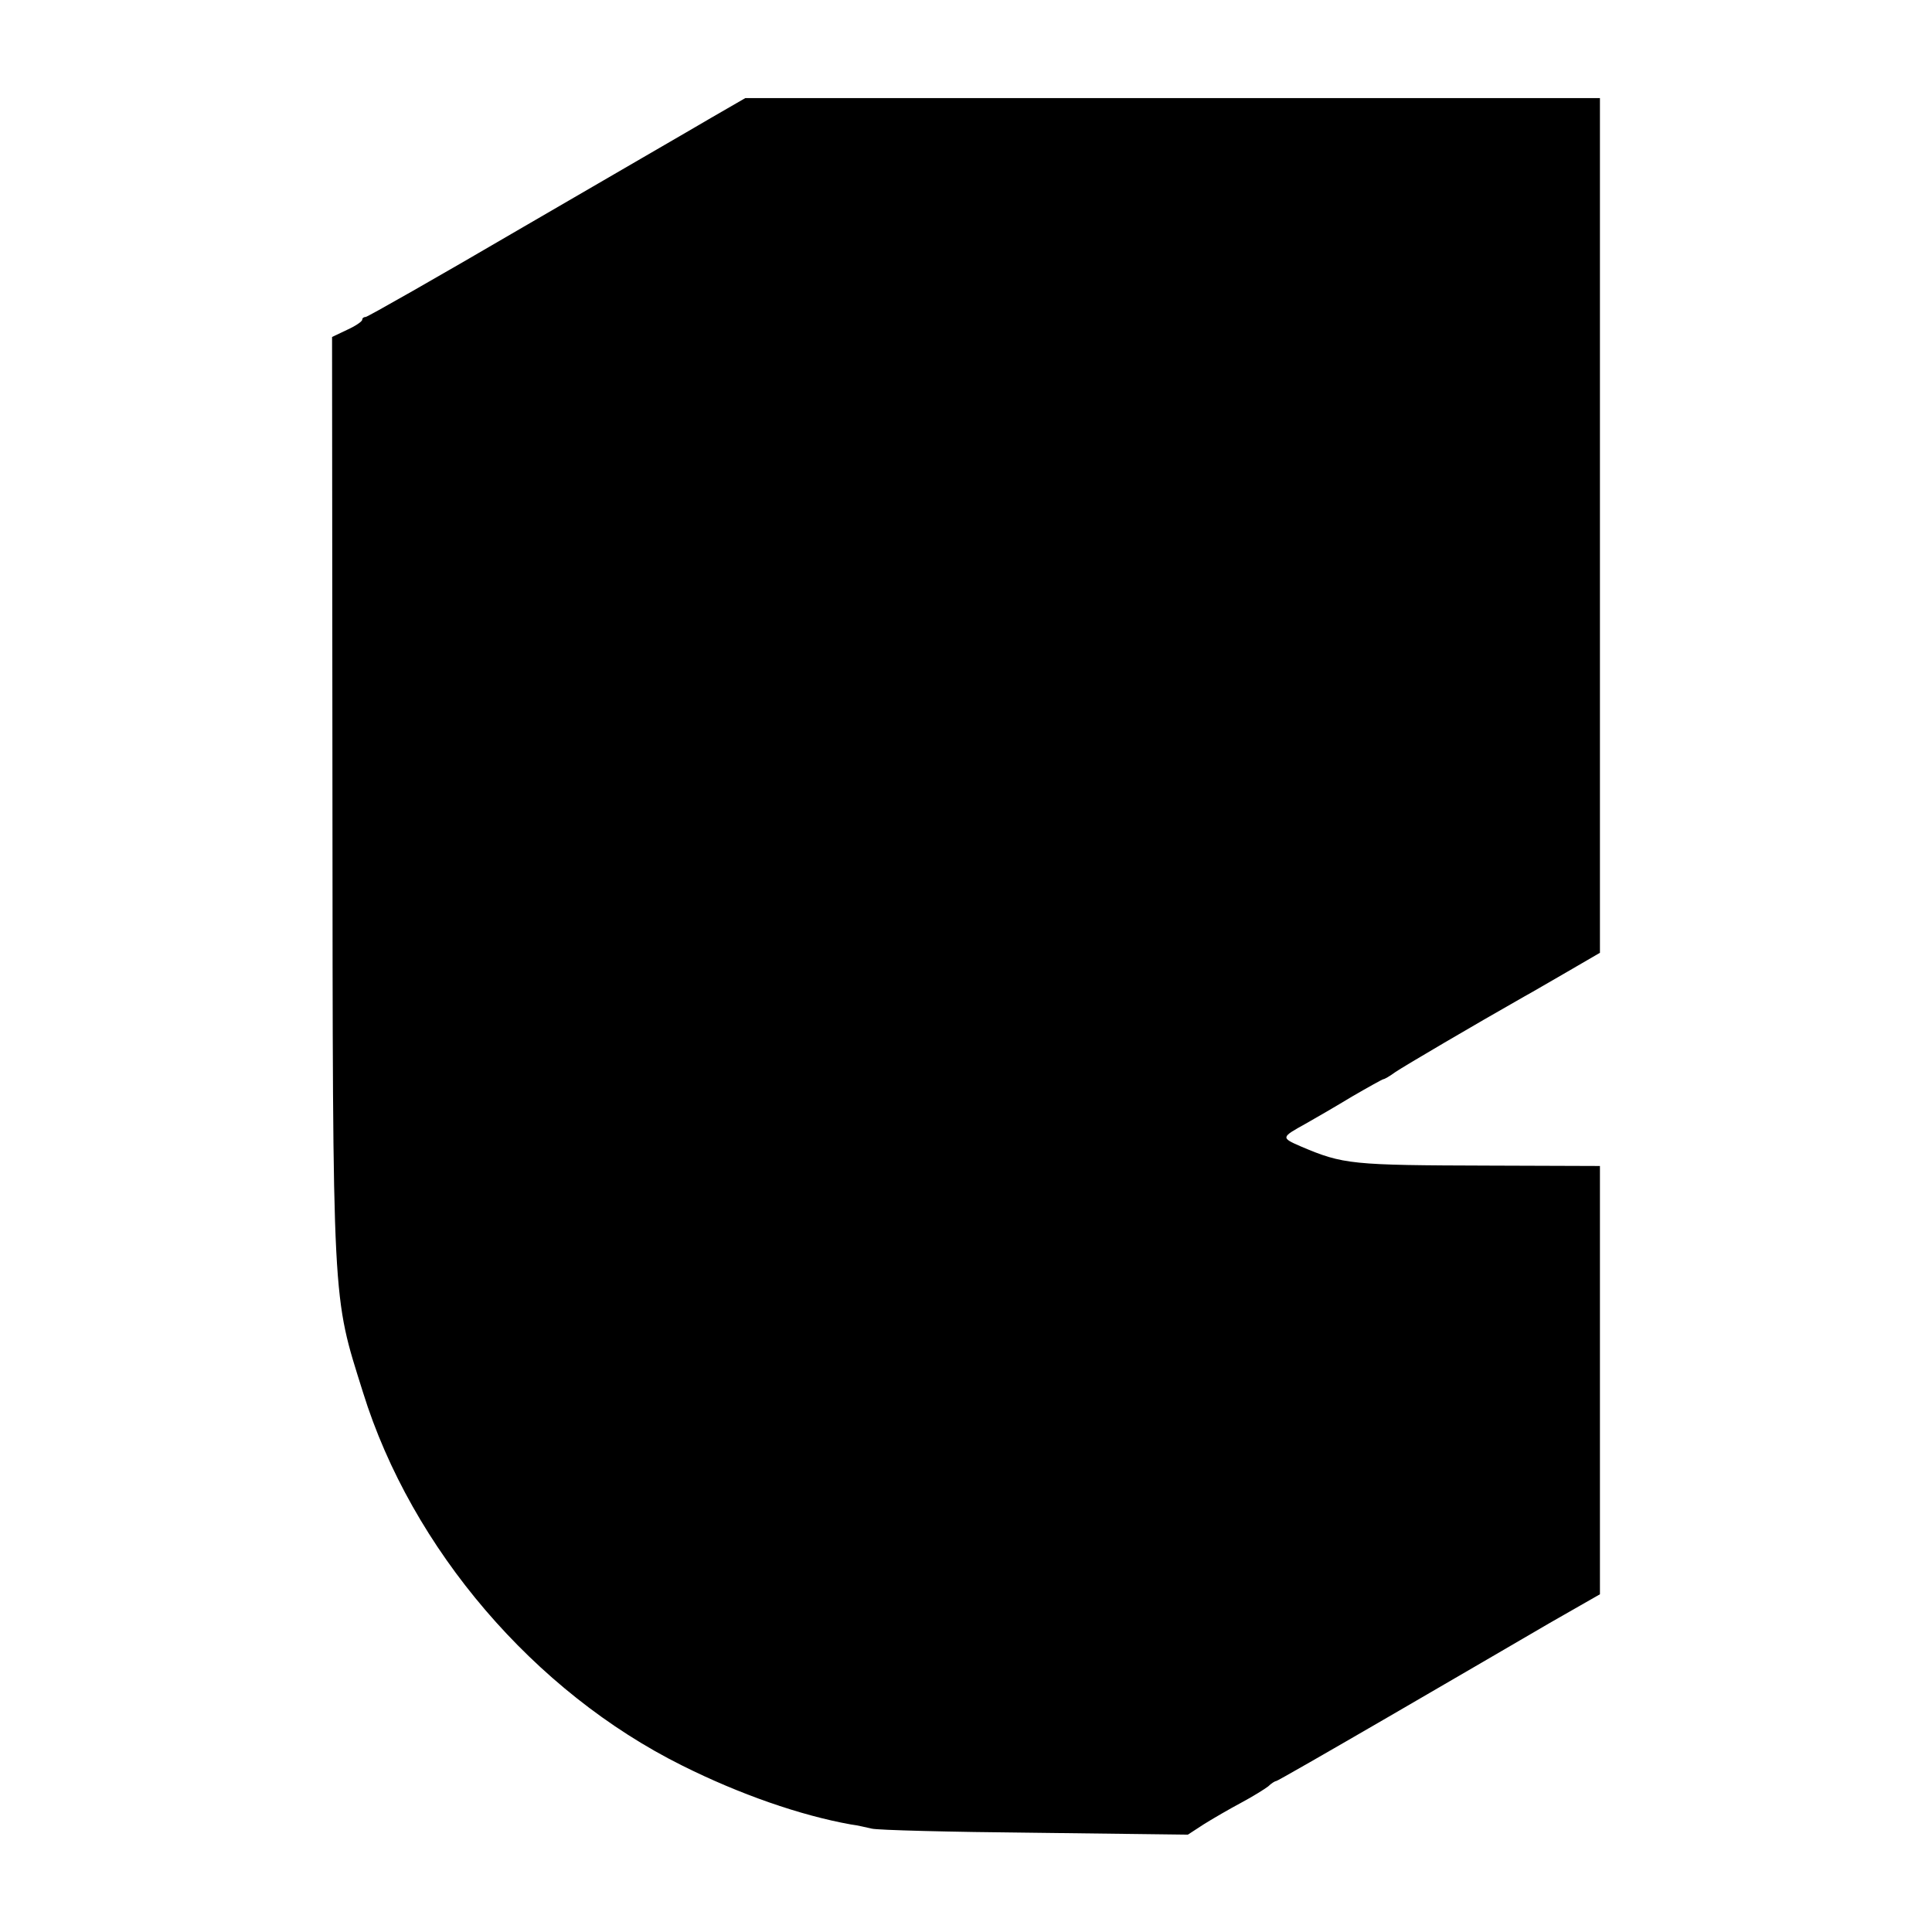 <?xml version="1.0" standalone="no"?>
<!DOCTYPE svg PUBLIC "-//W3C//DTD SVG 20010904//EN"
 "http://www.w3.org/TR/2001/REC-SVG-20010904/DTD/svg10.dtd">
<svg version="1.0" xmlns="http://www.w3.org/2000/svg"
 width="512pt" height="512pt" viewBox="0 0 512 512"
 preserveAspectRatio="xMidYMid meet">
<g transform="translate(0,512) scale(0.1,-0.1)"
fill="#000000" stroke="none">
<path d="M1885 4808 c-49 -29 -274 -159 -499 -290 -224 -131 -412 -238 -417
-238 -5 0 -9 -3 -9 -7 0 -5 -18 -17 -40 -27 l-40 -19 1 -1216 c1 -1370 -1
-1319 81 -1581 129 -415 454 -794 846 -989 152 -76 313 -132 447 -156 17 -2
41 -8 55 -11 14 -4 208 -9 431 -11 l407 -5 43 28 c24 15 69 41 99 57 30 16 62
36 71 43 8 8 18 14 21 14 3 0 137 77 299 171 162 94 354 206 426 248 l133 76
0 568 0 567 -292 1 c-368 1 -388 3 -501 51 -53 23 -52 24 13 60 25 14 80 46
123 72 43 25 81 46 83 46 3 0 17 8 32 19 22 15 209 125 343 201 15 8 66 38
113 65 l86 50 0 1133 0 1132 -1132 0 -1133 0 -90 -52z"/>
</g>
</svg>

